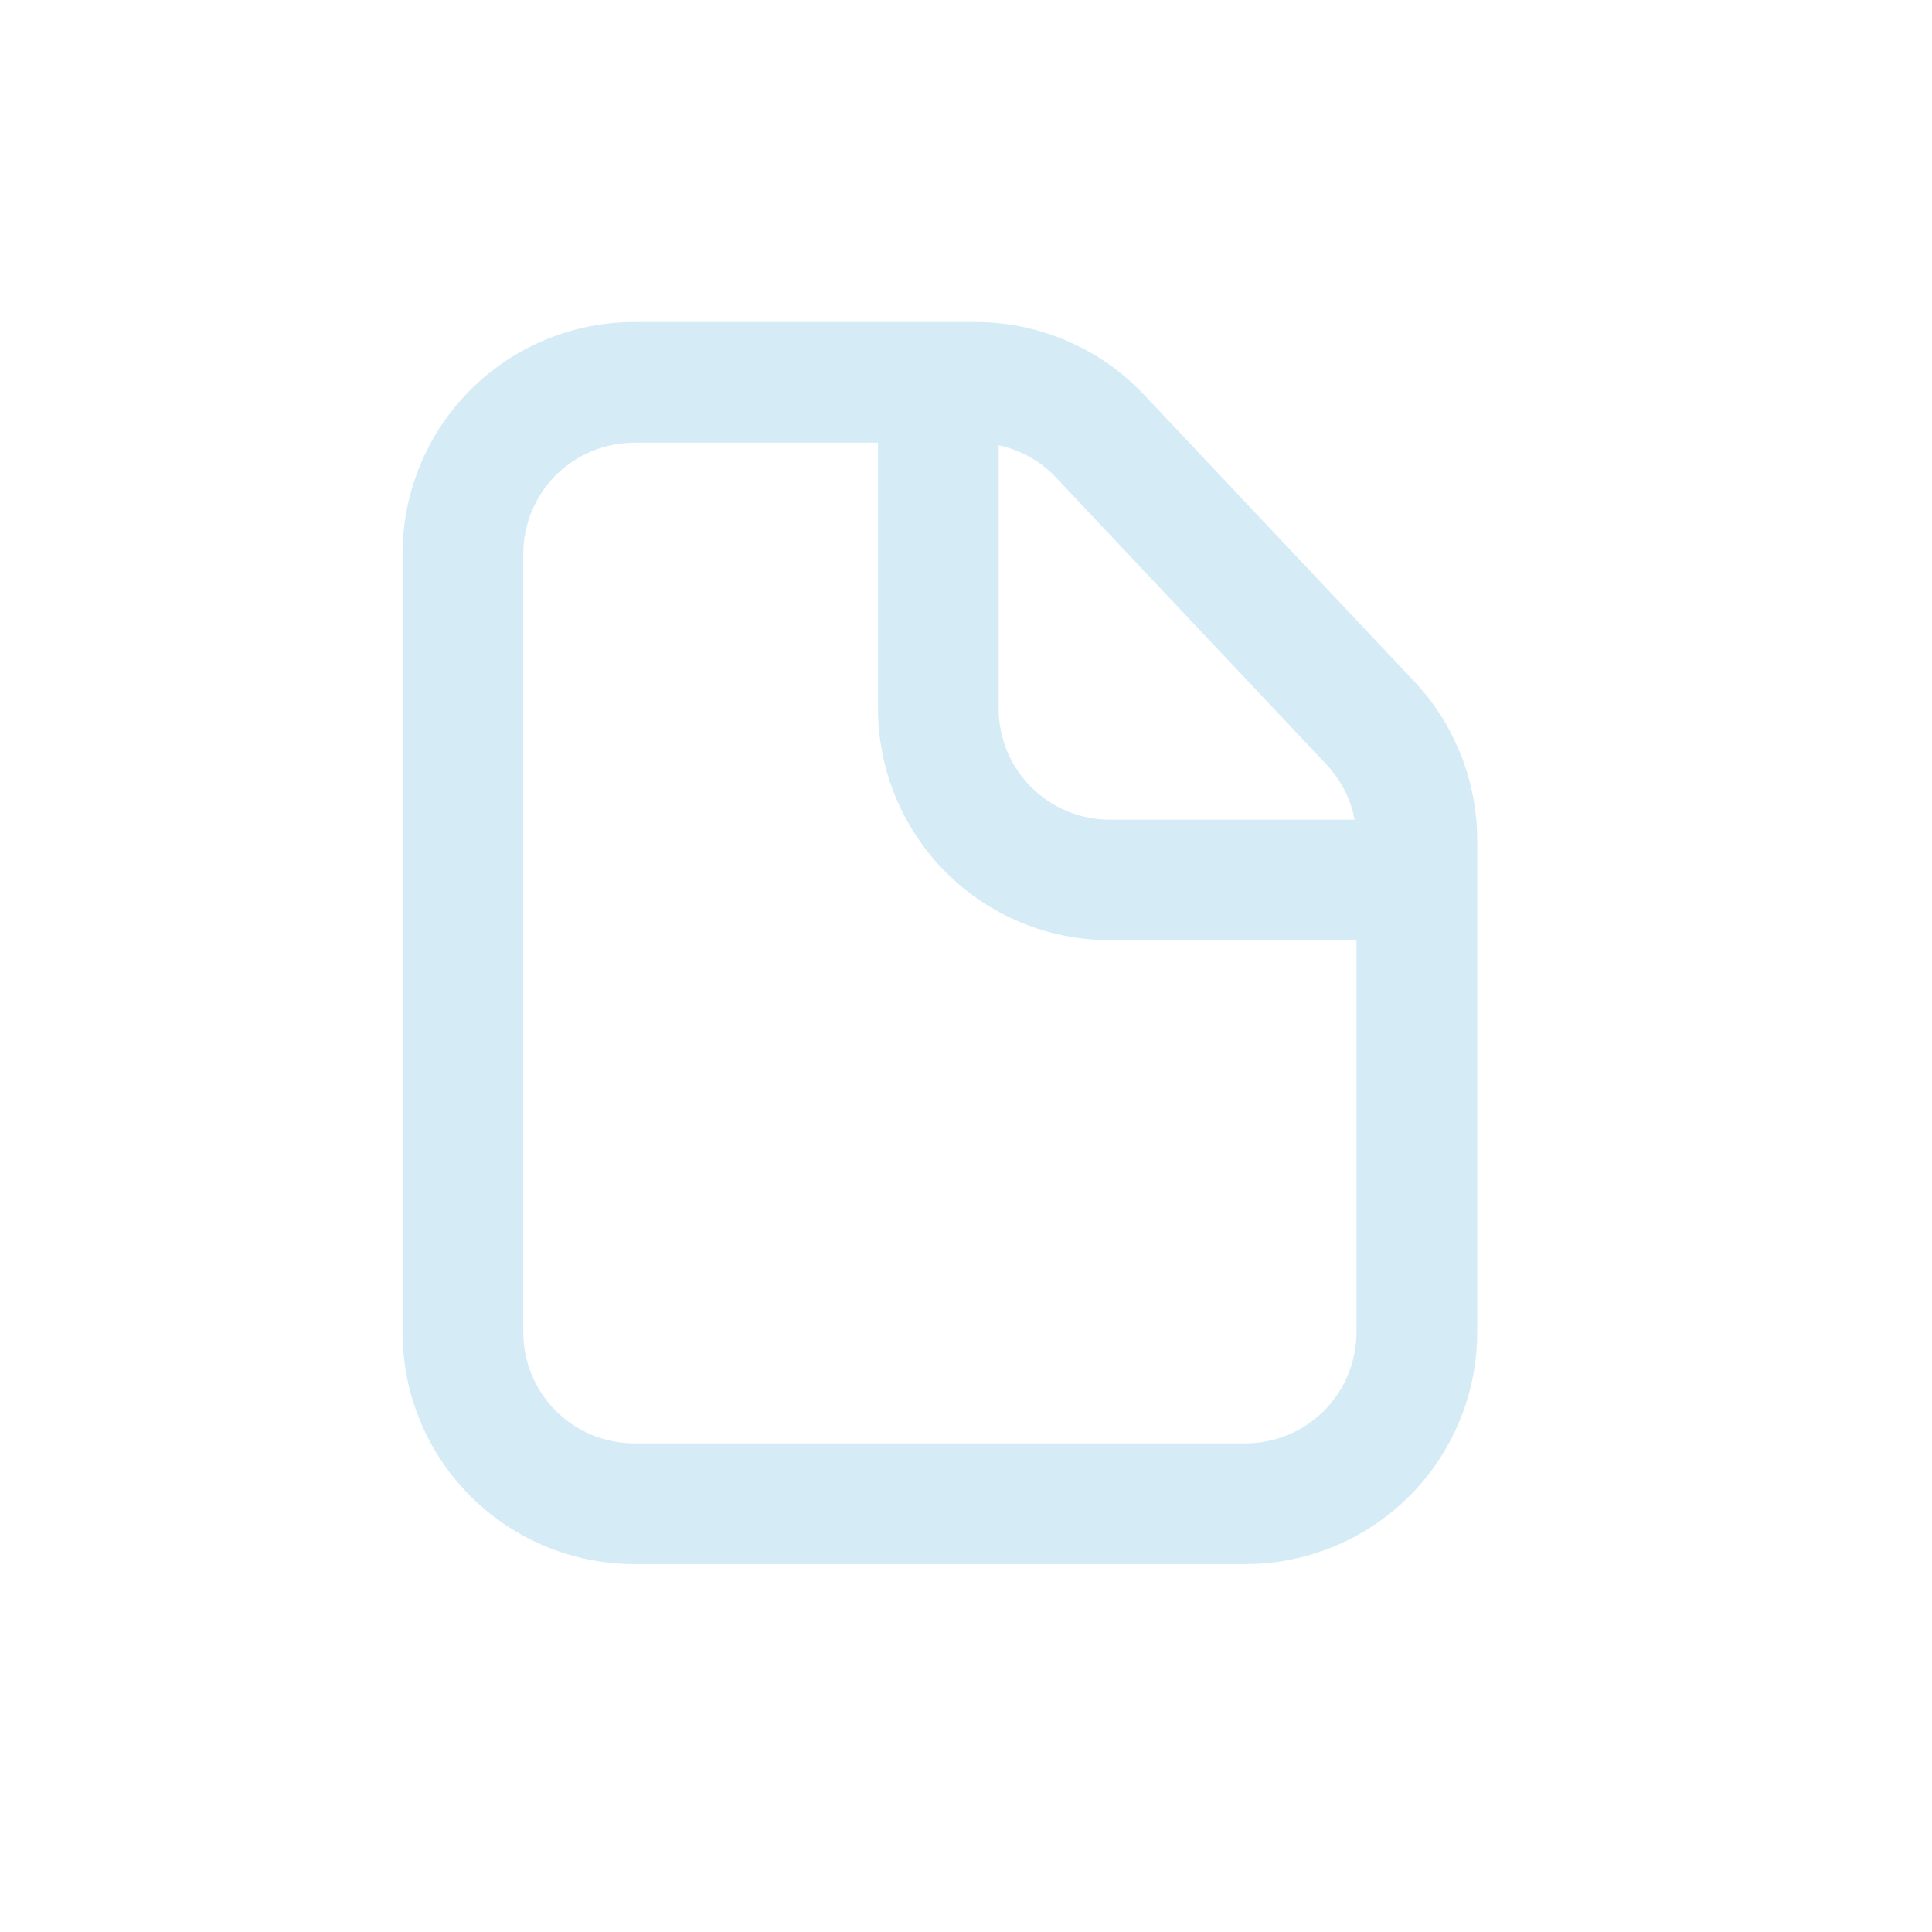 <?xml version="1.0" encoding="UTF-8"?> <svg xmlns="http://www.w3.org/2000/svg" width="40" height="40" viewBox="0 0 40 40" fill="none"><path fill-rule="evenodd" clip-rule="evenodd" d="M8.334 11.466C8.334 10.194 8.839 8.973 9.739 8.072C10.64 7.172 11.861 6.667 13.133 6.667H20.195C20.849 6.667 21.496 6.801 22.096 7.06C22.697 7.319 23.238 7.698 23.687 8.174L29.282 14.109C30.119 15 30.584 16.177 30.584 17.4V27.583C30.584 28.856 30.078 30.077 29.178 30.977C28.277 31.877 27.056 32.383 25.784 32.383H13.131C11.859 32.382 10.639 31.876 9.739 30.976C8.839 30.077 8.334 28.856 8.334 27.584V11.466ZM25.786 29.884H13.131C12.521 29.883 11.937 29.641 11.506 29.209C11.075 28.778 10.834 28.194 10.834 27.584V11.466C10.834 10.857 11.076 10.271 11.507 9.84C11.938 9.409 12.524 9.166 13.133 9.166H18.178V14.666C18.178 15.94 18.684 17.16 19.584 18.061C20.485 18.961 21.706 19.466 22.979 19.466H28.084V27.579C28.084 27.881 28.025 28.181 27.91 28.46C27.795 28.74 27.626 28.994 27.413 29.208C27.199 29.422 26.946 29.592 26.667 29.708C26.387 29.824 26.088 29.884 25.786 29.884ZM28.046 16.971C27.963 16.541 27.76 16.143 27.459 15.824L21.865 9.889C21.546 9.55 21.131 9.316 20.676 9.219V14.671C20.676 15.281 20.918 15.867 21.35 16.298C21.781 16.729 22.366 16.971 22.976 16.971H28.046Z" fill="#D5ECF7"></path></svg> 